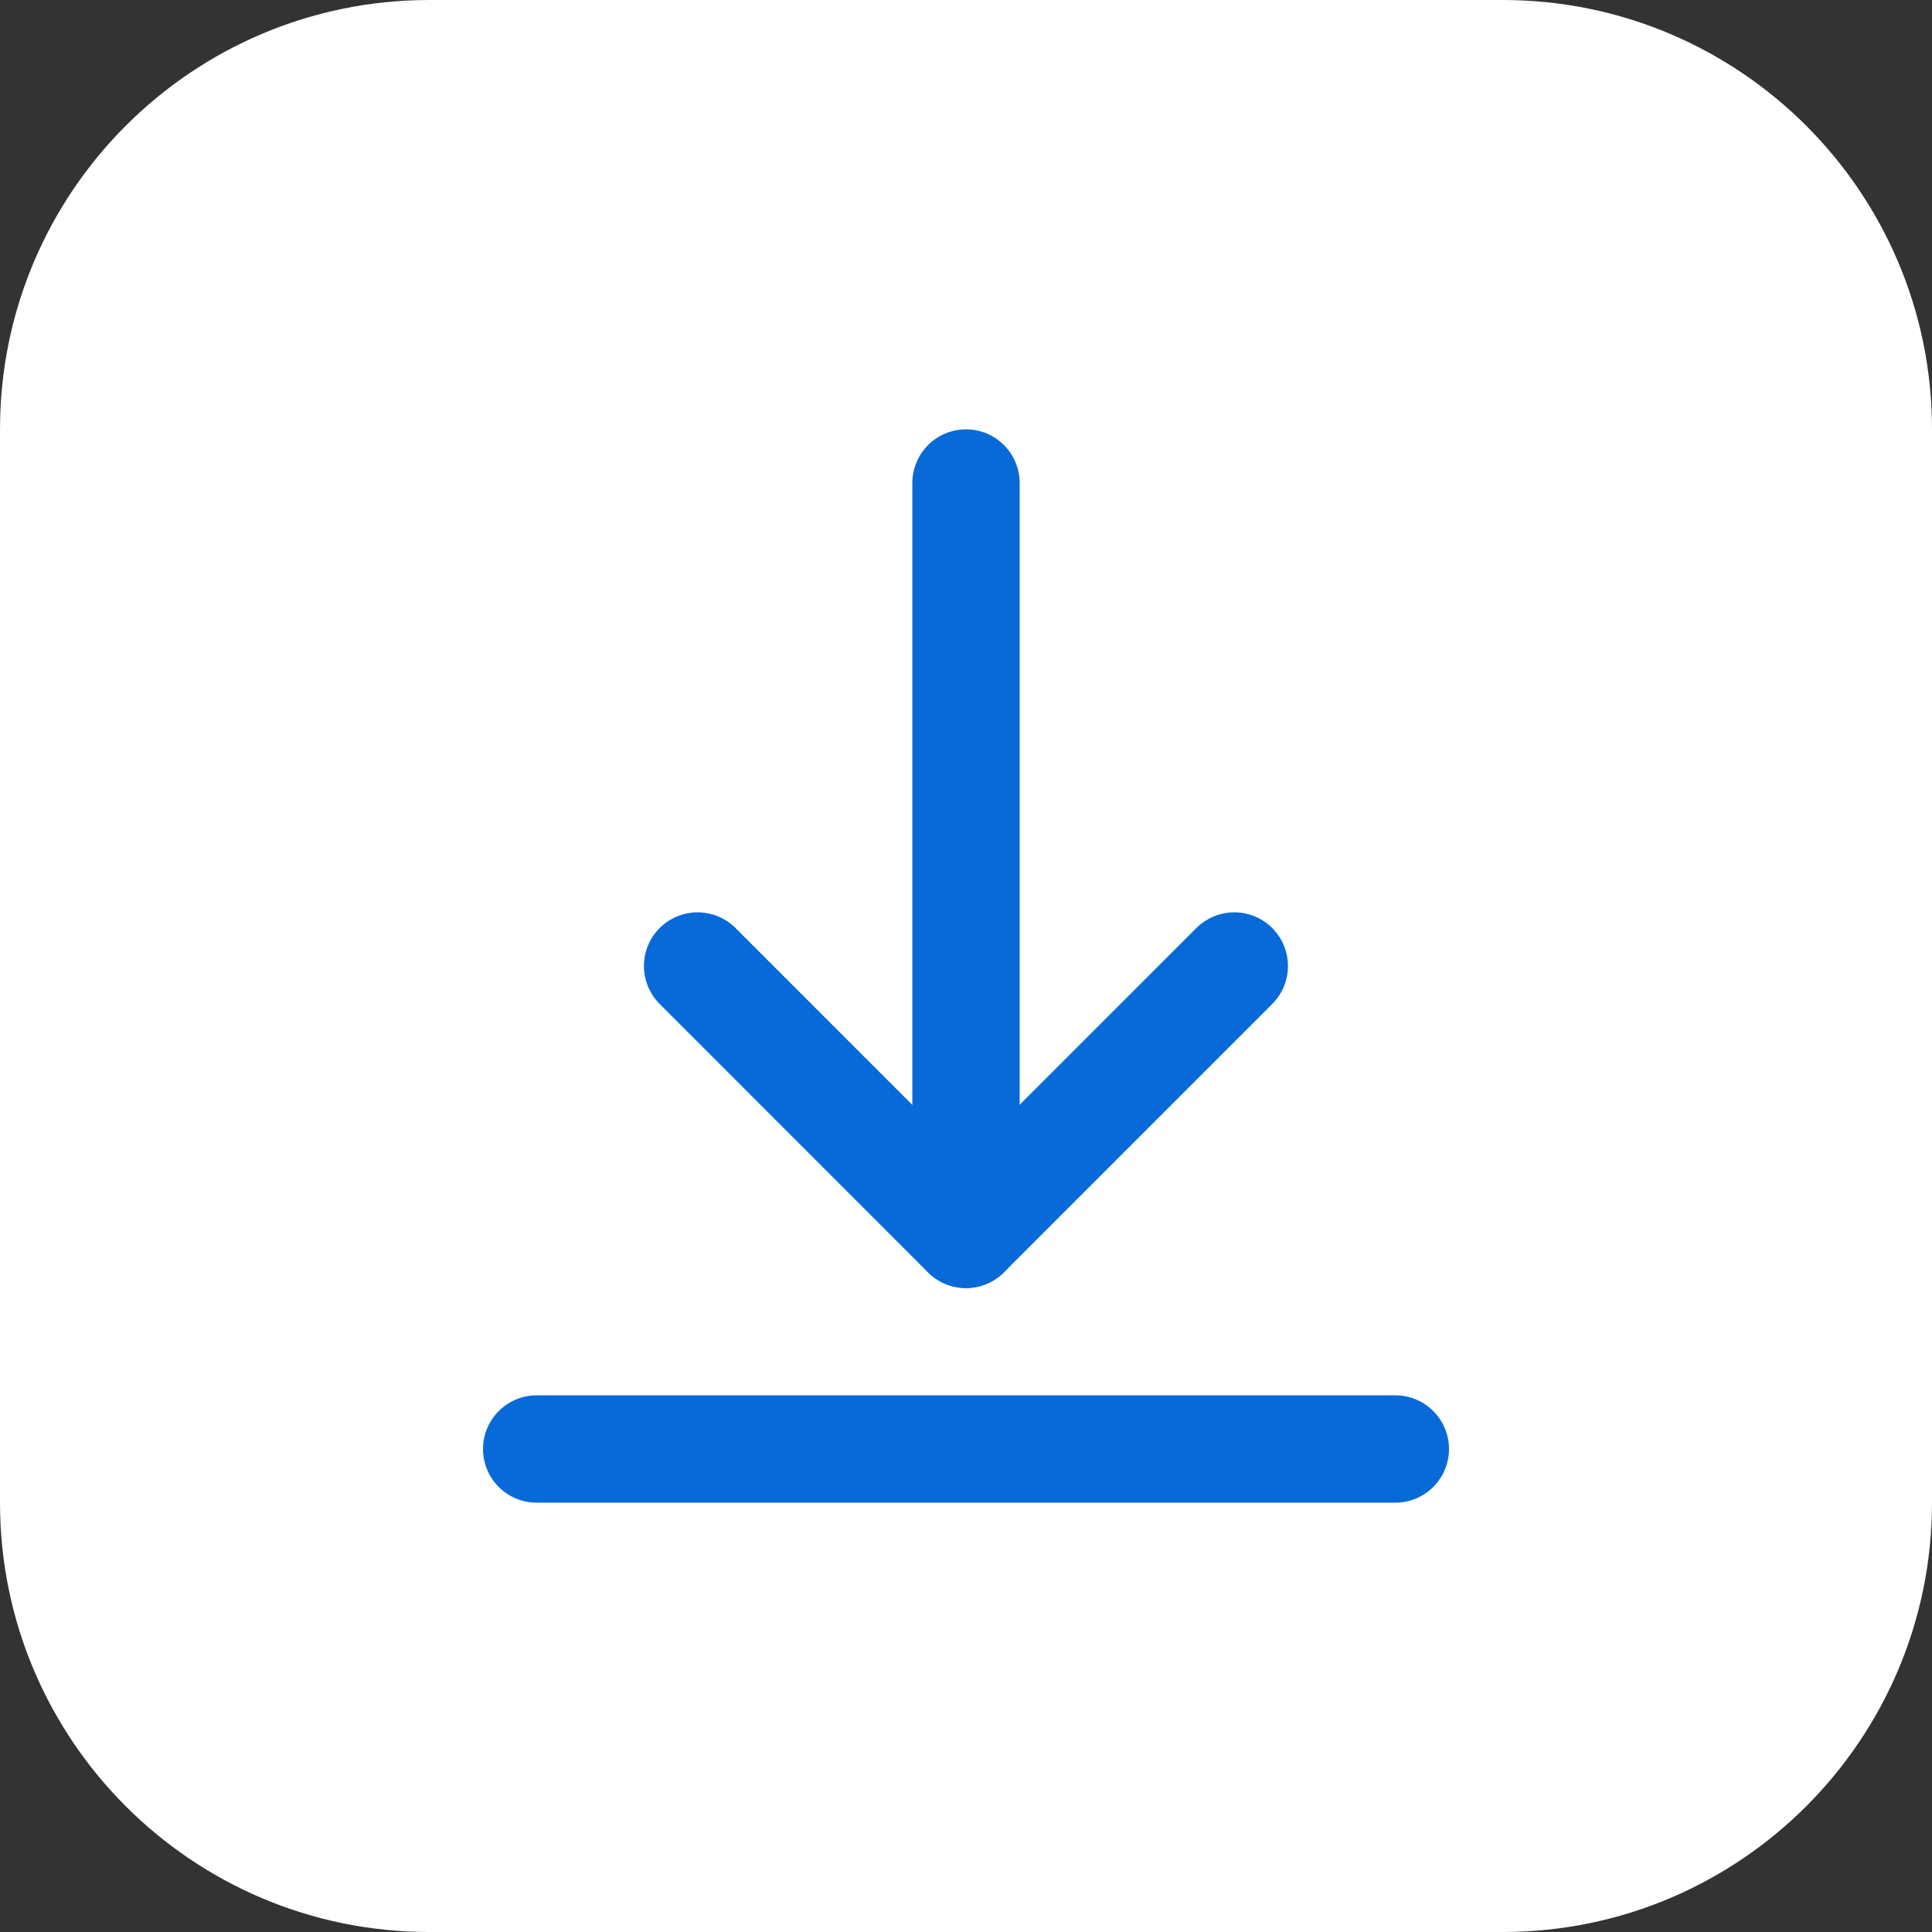 <svg width="54" height="54" viewBox="0 0 54 54" fill="none" xmlns="http://www.w3.org/2000/svg">
<rect x="0" y="0" width="54" height="54" fill="#333333" stroke="none"/>
<path d="M0 12C0 5.373 5.373 0 12 0H42C48.627 0 54 5.373 54 12V42C54 48.627 48.627 54 42 54H12C5.373 54 0 48.627 0 42V12Z" fill="white"/>
<g clip-path="url(#clip0_7158_10114)">
<path d="M27 34.5V13.5" stroke="#086AD8" stroke-width="3" stroke-linecap="round" stroke-linejoin="round"/>
<path d="M39 40.5H15" stroke="#086AD8" stroke-width="3" stroke-linecap="round" stroke-linejoin="round"/>
<path d="M34.499 27L26.998 34.502L19.498 27" stroke="#086AD8" stroke-width="3" stroke-linecap="round" stroke-linejoin="round"/>
</g>
<defs>
<clipPath id="clip0_7158_10114">
<rect width="36" height="36" fill="white" transform="translate(9 9)"/>
</clipPath>
</defs>
</svg>
